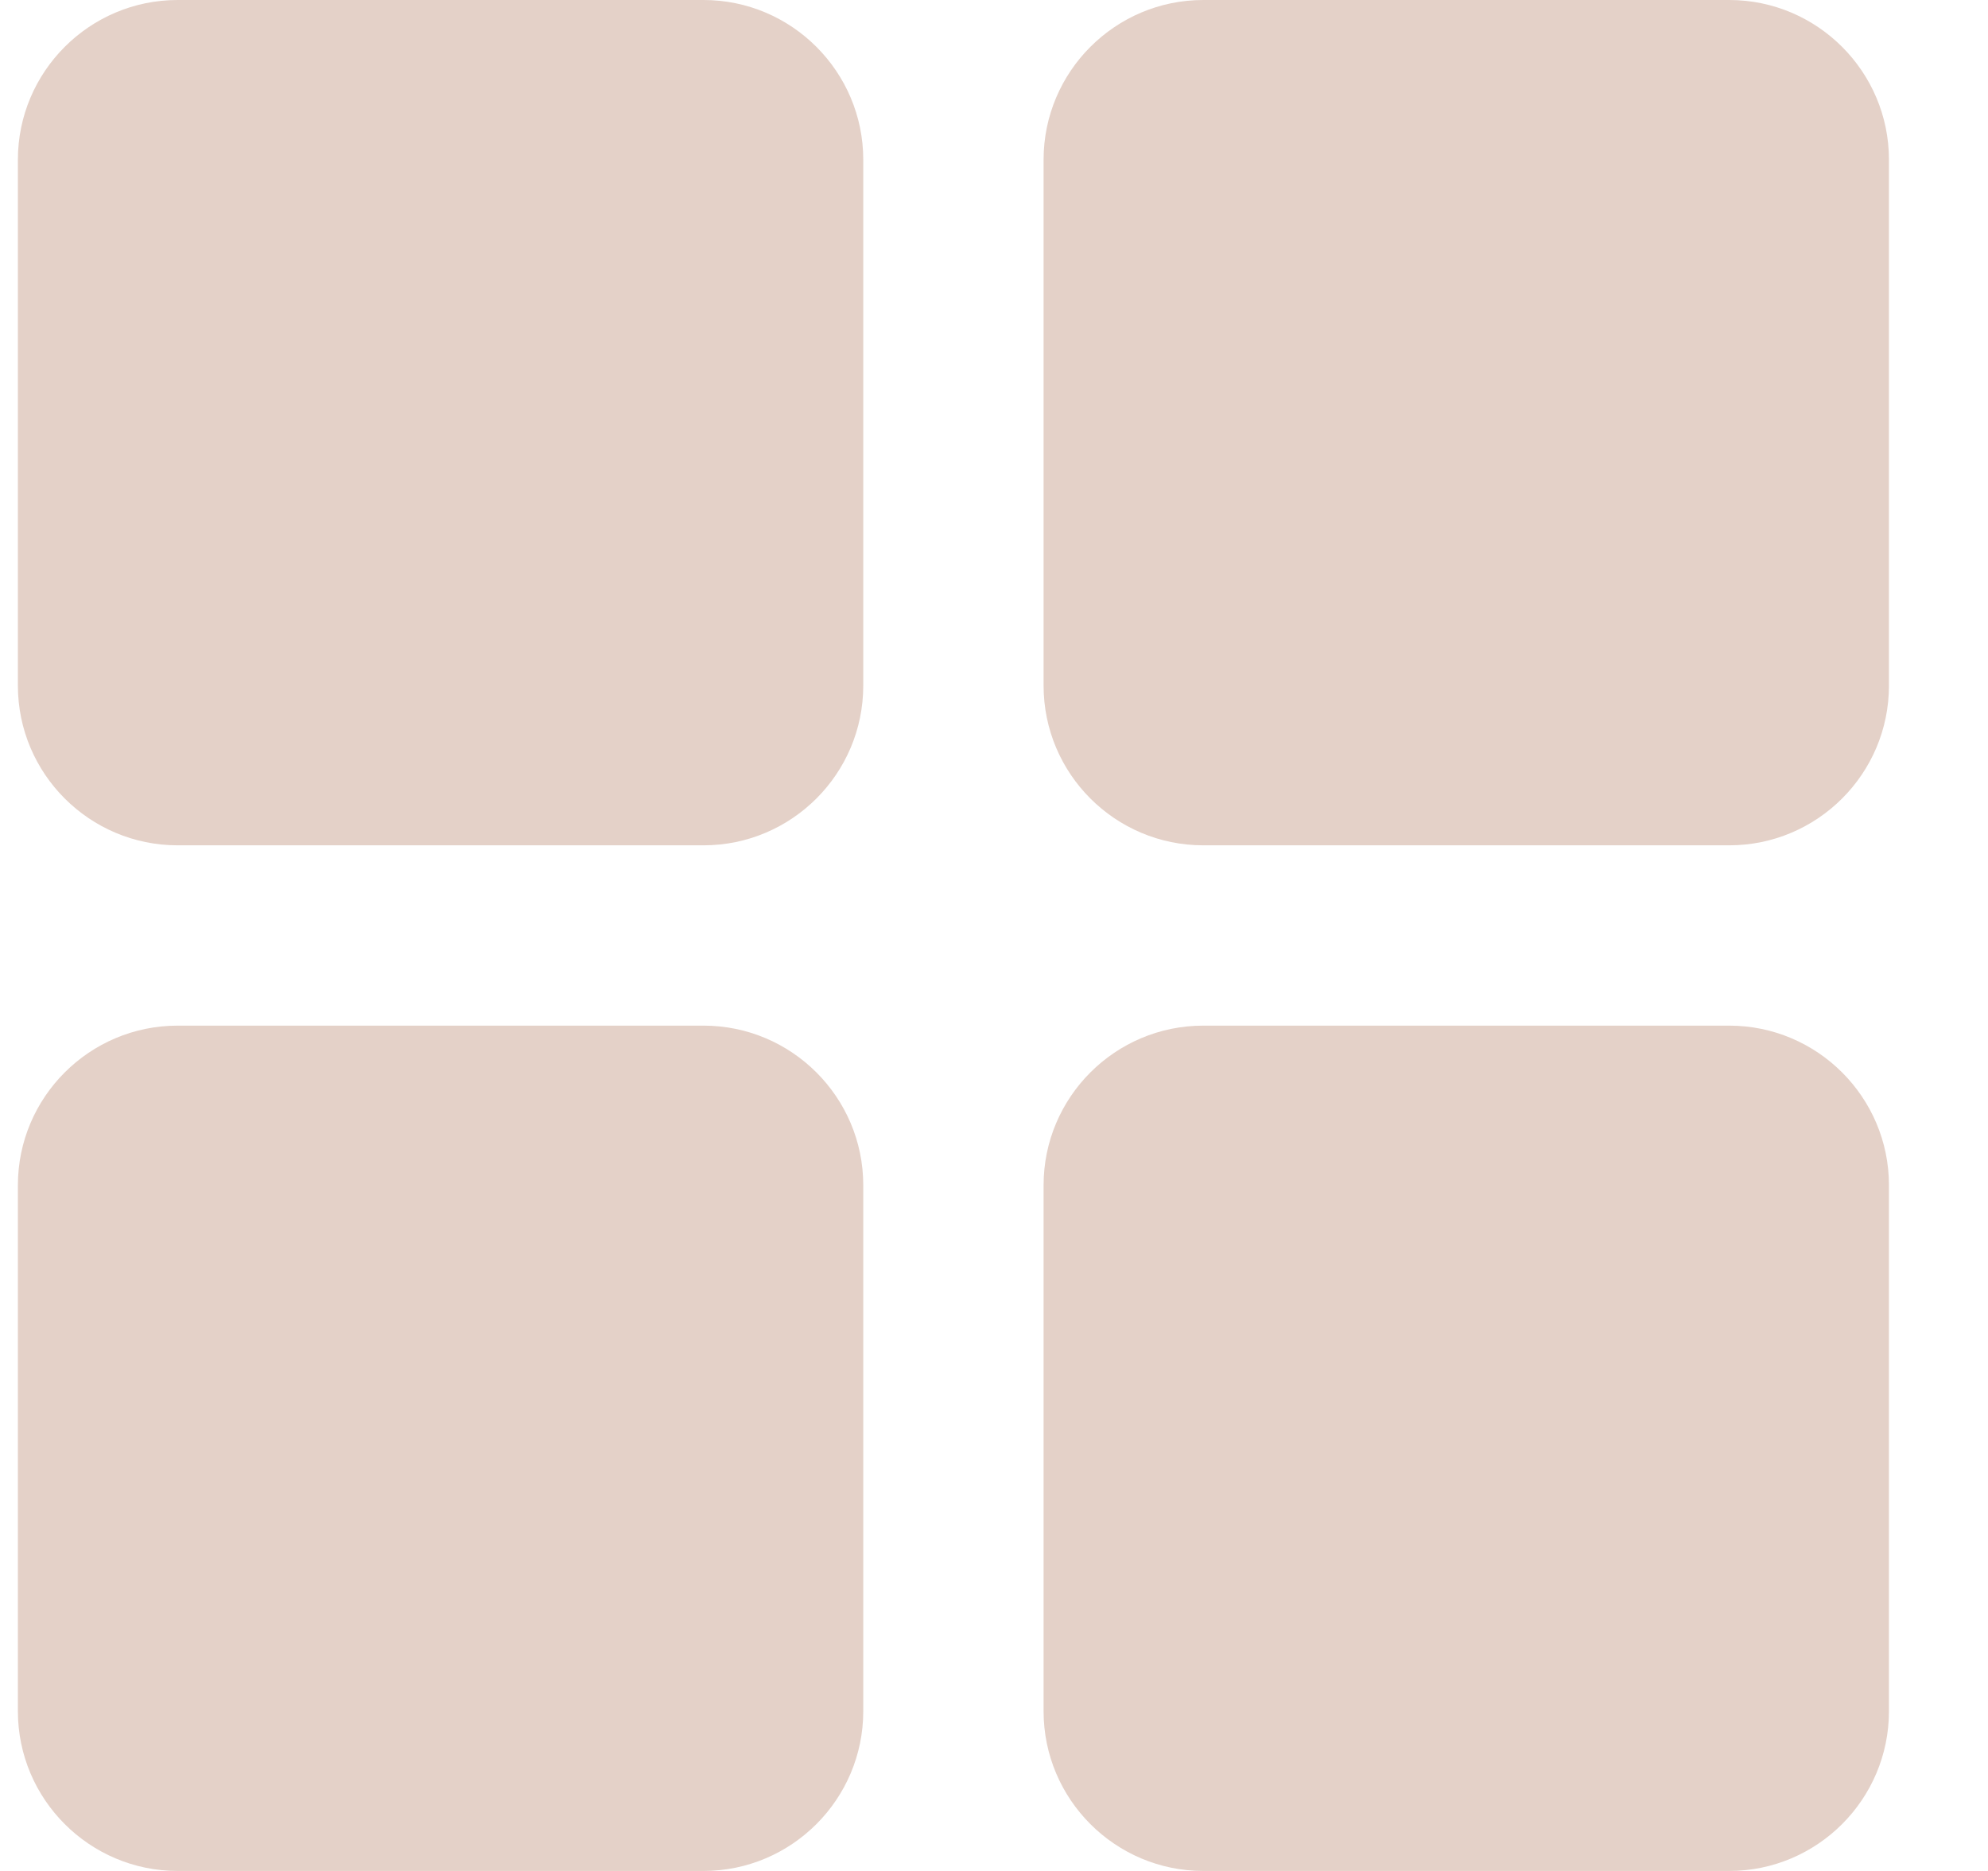 <?xml version="1.0" encoding="UTF-8"?> <svg xmlns="http://www.w3.org/2000/svg" width="17" height="16" viewBox="0 0 17 16" fill="none"> <g clip-path="url(#clip0)"> <path d="M6.016 0H1.519C0.766 0 0.153 0.613 0.153 1.366V5.863C0.153 6.617 0.766 7.229 1.519 7.229H6.016C6.769 7.229 7.382 6.617 7.382 5.863V1.366C7.382 0.613 6.769 0 6.016 0Z" fill="#E4D1C8"></path> <path d="M14.787 0H10.29C9.536 0 8.924 0.613 8.924 1.366V5.863C8.924 6.617 9.536 7.229 10.29 7.229H14.787C15.54 7.229 16.153 6.617 16.153 5.863V1.366C16.153 0.613 15.54 0 14.787 0Z" fill="#E4D1C8"></path> <path d="M6.016 8.771H1.519C0.766 8.771 0.153 9.383 0.153 10.136V14.634C0.153 15.387 0.766 16 1.519 16H6.016C6.769 16 7.382 15.387 7.382 14.634V10.136C7.382 9.383 6.769 8.771 6.016 8.771Z" fill="#E4D1C8"></path> <path d="M14.787 8.771H10.29C9.536 8.771 8.924 9.383 8.924 10.136V14.634C8.924 15.387 9.536 16 10.29 16H14.787C15.54 16 16.153 15.387 16.153 14.634V10.136C16.153 9.383 15.54 8.771 14.787 8.771Z" fill="#E4D1C8"></path> </g> <defs> <clipPath id="clip0"> <rect width="16" height="16" fill="white" transform="translate(0.153)"></rect> </clipPath> </defs> </svg> 